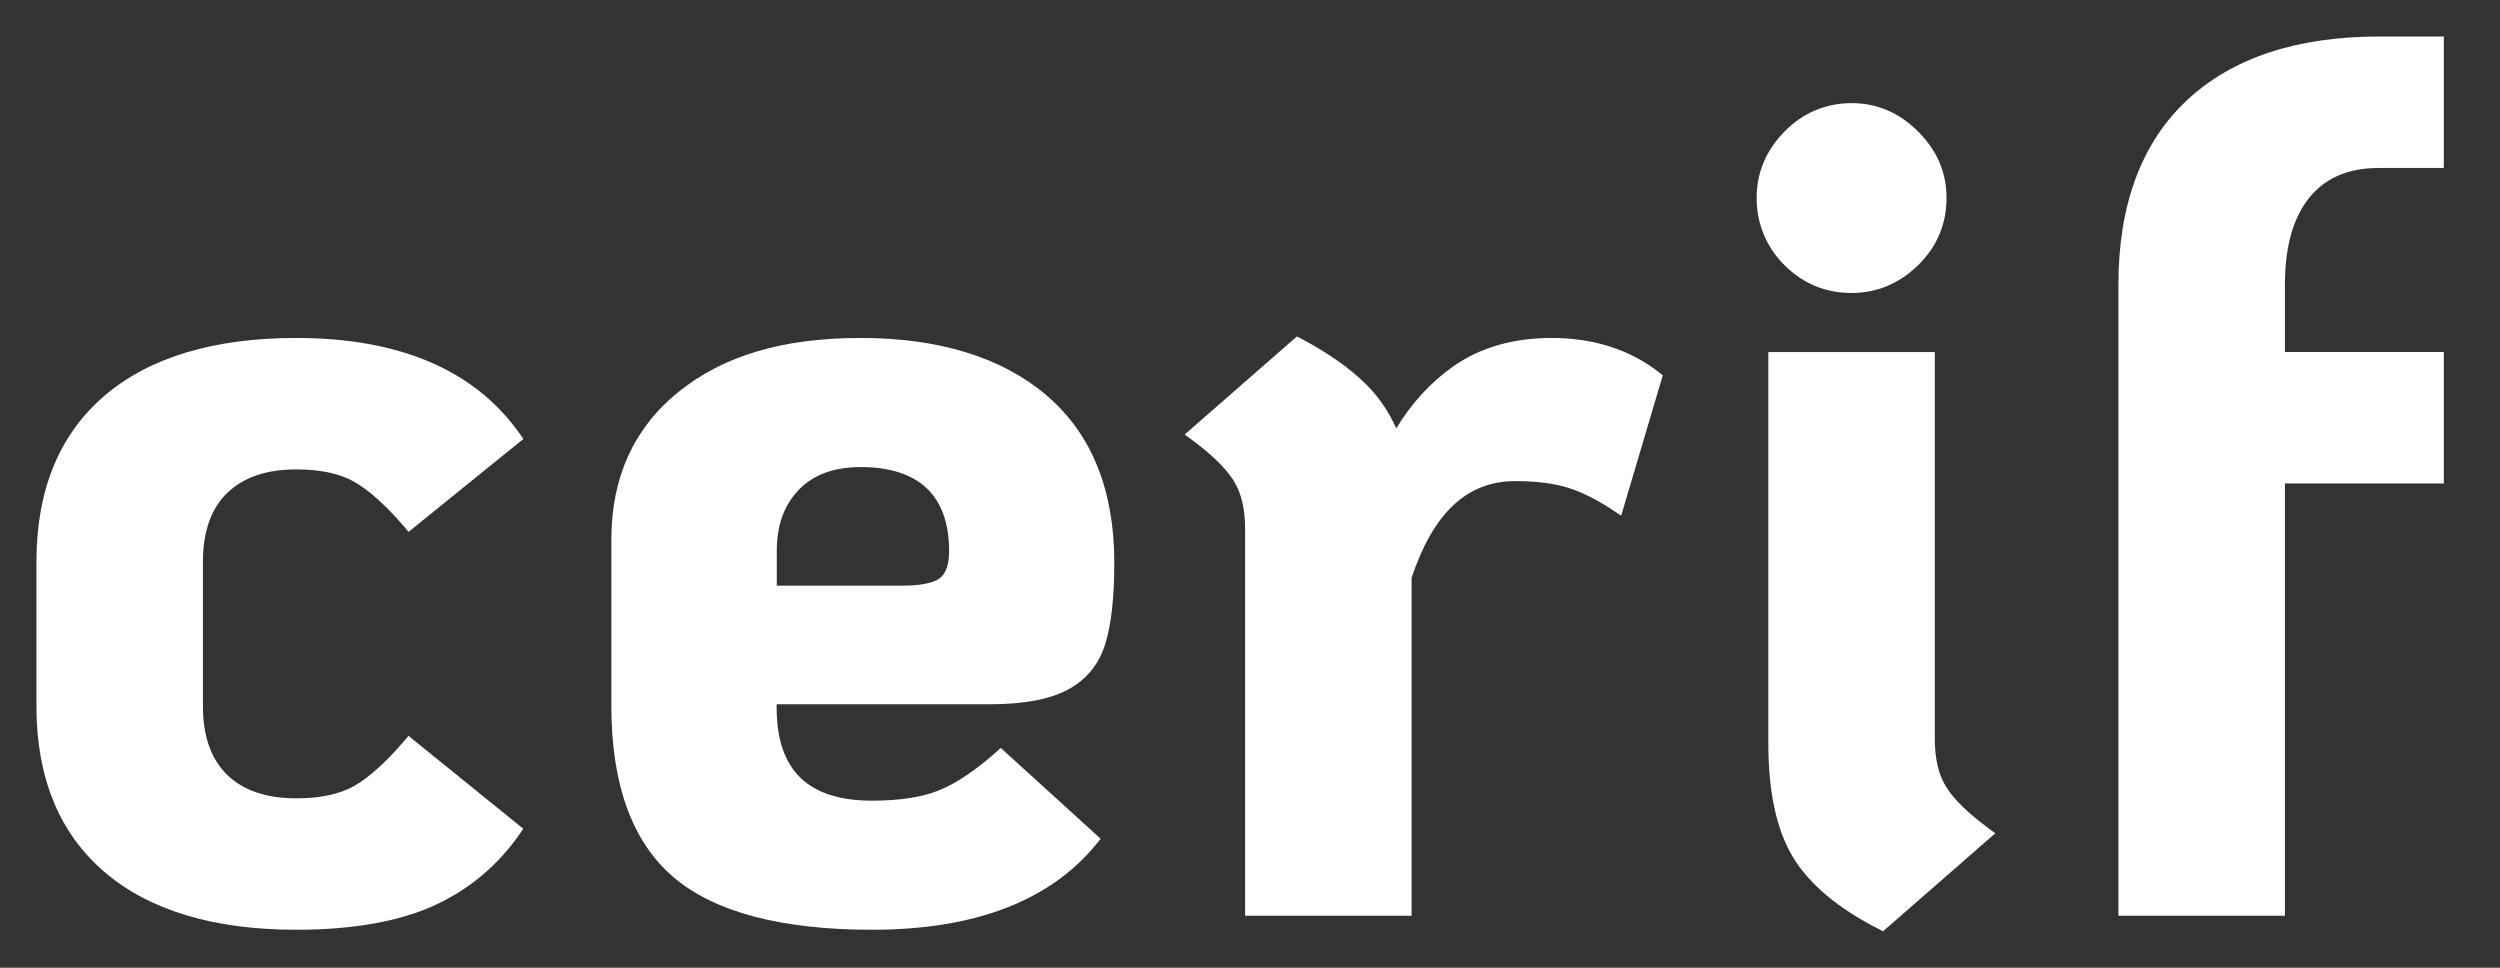 <svg width="93" height="36" viewBox="0 0 93 36" fill="none" xmlns="http://www.w3.org/2000/svg">
<rect x="0" y="0" width="93" height="36" fill="#333333" stroke="none"/>
<g id="Cerif logo">
<path id="Vector" d="M8.449 18.342C9.046 17.758 9.91 17.462 11.018 17.462C11.92 17.462 12.651 17.617 13.186 17.927C13.735 18.244 14.357 18.801 15.028 19.584L15.199 19.785L19.47 16.329L19.323 16.12C17.652 13.765 14.86 12.572 11.016 12.572C7.949 12.572 5.55 13.298 3.885 14.724C2.206 16.161 1.356 18.234 1.356 20.885V26.275C1.356 28.926 2.206 30.999 3.885 32.436C5.55 33.865 7.949 34.587 11.016 34.587C13.072 34.587 14.775 34.294 16.082 33.715C17.397 33.131 18.489 32.232 19.323 31.037L19.467 30.83L15.197 27.375L15.025 27.576C14.352 28.361 13.732 28.918 13.184 29.233C12.648 29.54 11.92 29.698 11.016 29.698C9.907 29.698 9.041 29.401 8.446 28.82C7.851 28.239 7.549 27.383 7.549 26.275V20.885C7.549 19.779 7.851 18.924 8.446 18.342H8.449Z" fill="white"/>
<path id="Vector_2" d="M38.926 14.702C37.258 13.289 34.932 12.572 32.012 12.572C29.092 12.572 26.908 13.243 25.256 14.566C23.588 15.903 22.743 17.753 22.743 20.059V26.275C22.743 29.184 23.52 31.322 25.055 32.631C26.576 33.93 29.062 34.587 32.447 34.587C36.253 34.587 39.059 33.514 40.784 31.401L40.947 31.203L37.228 27.823L37.046 27.986C36.291 28.657 35.584 29.133 34.949 29.393C34.318 29.654 33.476 29.785 32.444 29.785C30.053 29.785 28.891 28.652 28.891 26.318V26.199H36.791C38.065 26.199 39.015 26.025 39.697 25.669C40.398 25.302 40.873 24.729 41.113 23.966C41.338 23.246 41.452 22.224 41.452 20.928C41.452 18.22 40.602 16.125 38.923 14.702H38.926ZM34.973 21.499C34.81 21.629 34.435 21.787 33.58 21.787H28.896V20.494C28.896 19.543 29.162 18.801 29.711 18.225C30.249 17.66 31.023 17.375 32.015 17.375C33.096 17.375 33.925 17.641 34.479 18.168C35.027 18.693 35.307 19.475 35.307 20.494C35.307 20.983 35.196 21.322 34.973 21.499Z" fill="white"/>
<path id="Vector_3" d="M85.914 7.343C86.517 6.607 87.365 6.248 88.509 6.248H90.91V1.358H88.509C85.439 1.358 83.029 2.157 81.348 3.735C79.661 5.319 78.805 7.623 78.805 10.584V34.066H84.999V17.984H90.91V13.094H84.999V10.584C84.999 9.177 85.308 8.087 85.914 7.343Z" fill="white"/>
<path id="Vector_4" d="M57.719 12.572C56.276 12.572 55.04 12.934 54.041 13.643C53.204 14.24 52.5 15.009 51.941 15.938C51.669 15.322 51.297 14.773 50.824 14.303C50.227 13.708 49.417 13.135 48.412 12.602L48.246 12.515L44.071 16.164L44.343 16.365C45.095 16.922 45.619 17.438 45.902 17.897C46.179 18.345 46.318 18.94 46.318 19.668V34.066H52.511V21.494C53.318 19.073 54.581 17.897 56.369 17.897C57.148 17.897 57.809 17.981 58.33 18.144C58.855 18.31 59.417 18.59 60.001 18.981L60.308 19.184L61.856 13.96L61.71 13.846C60.623 13.002 59.278 12.572 57.719 12.572Z" fill="white"/>
<path id="Vector_5" d="M68.879 10.899C69.819 10.899 70.65 10.551 71.351 9.867C72.054 9.179 72.41 8.34 72.41 7.367C72.41 6.395 72.054 5.596 71.353 4.893C70.653 4.189 69.819 3.836 68.879 3.836C67.939 3.836 67.067 4.192 66.382 4.895C65.695 5.596 65.347 6.427 65.347 7.367C65.347 8.307 65.695 9.177 66.382 9.864C67.069 10.551 67.909 10.899 68.879 10.899Z" fill="white"/>
<path id="Vector_6" d="M72.391 29.263C72.114 28.817 71.975 28.222 71.975 27.494V13.097H65.782V27.668C65.782 29.45 66.086 30.863 66.689 31.871C67.292 32.881 68.368 33.786 69.886 34.56L70.049 34.644L74.225 30.999L73.953 30.798C73.203 30.241 72.676 29.727 72.394 29.266L72.391 29.263Z" fill="white"/>
</g>
</svg>
